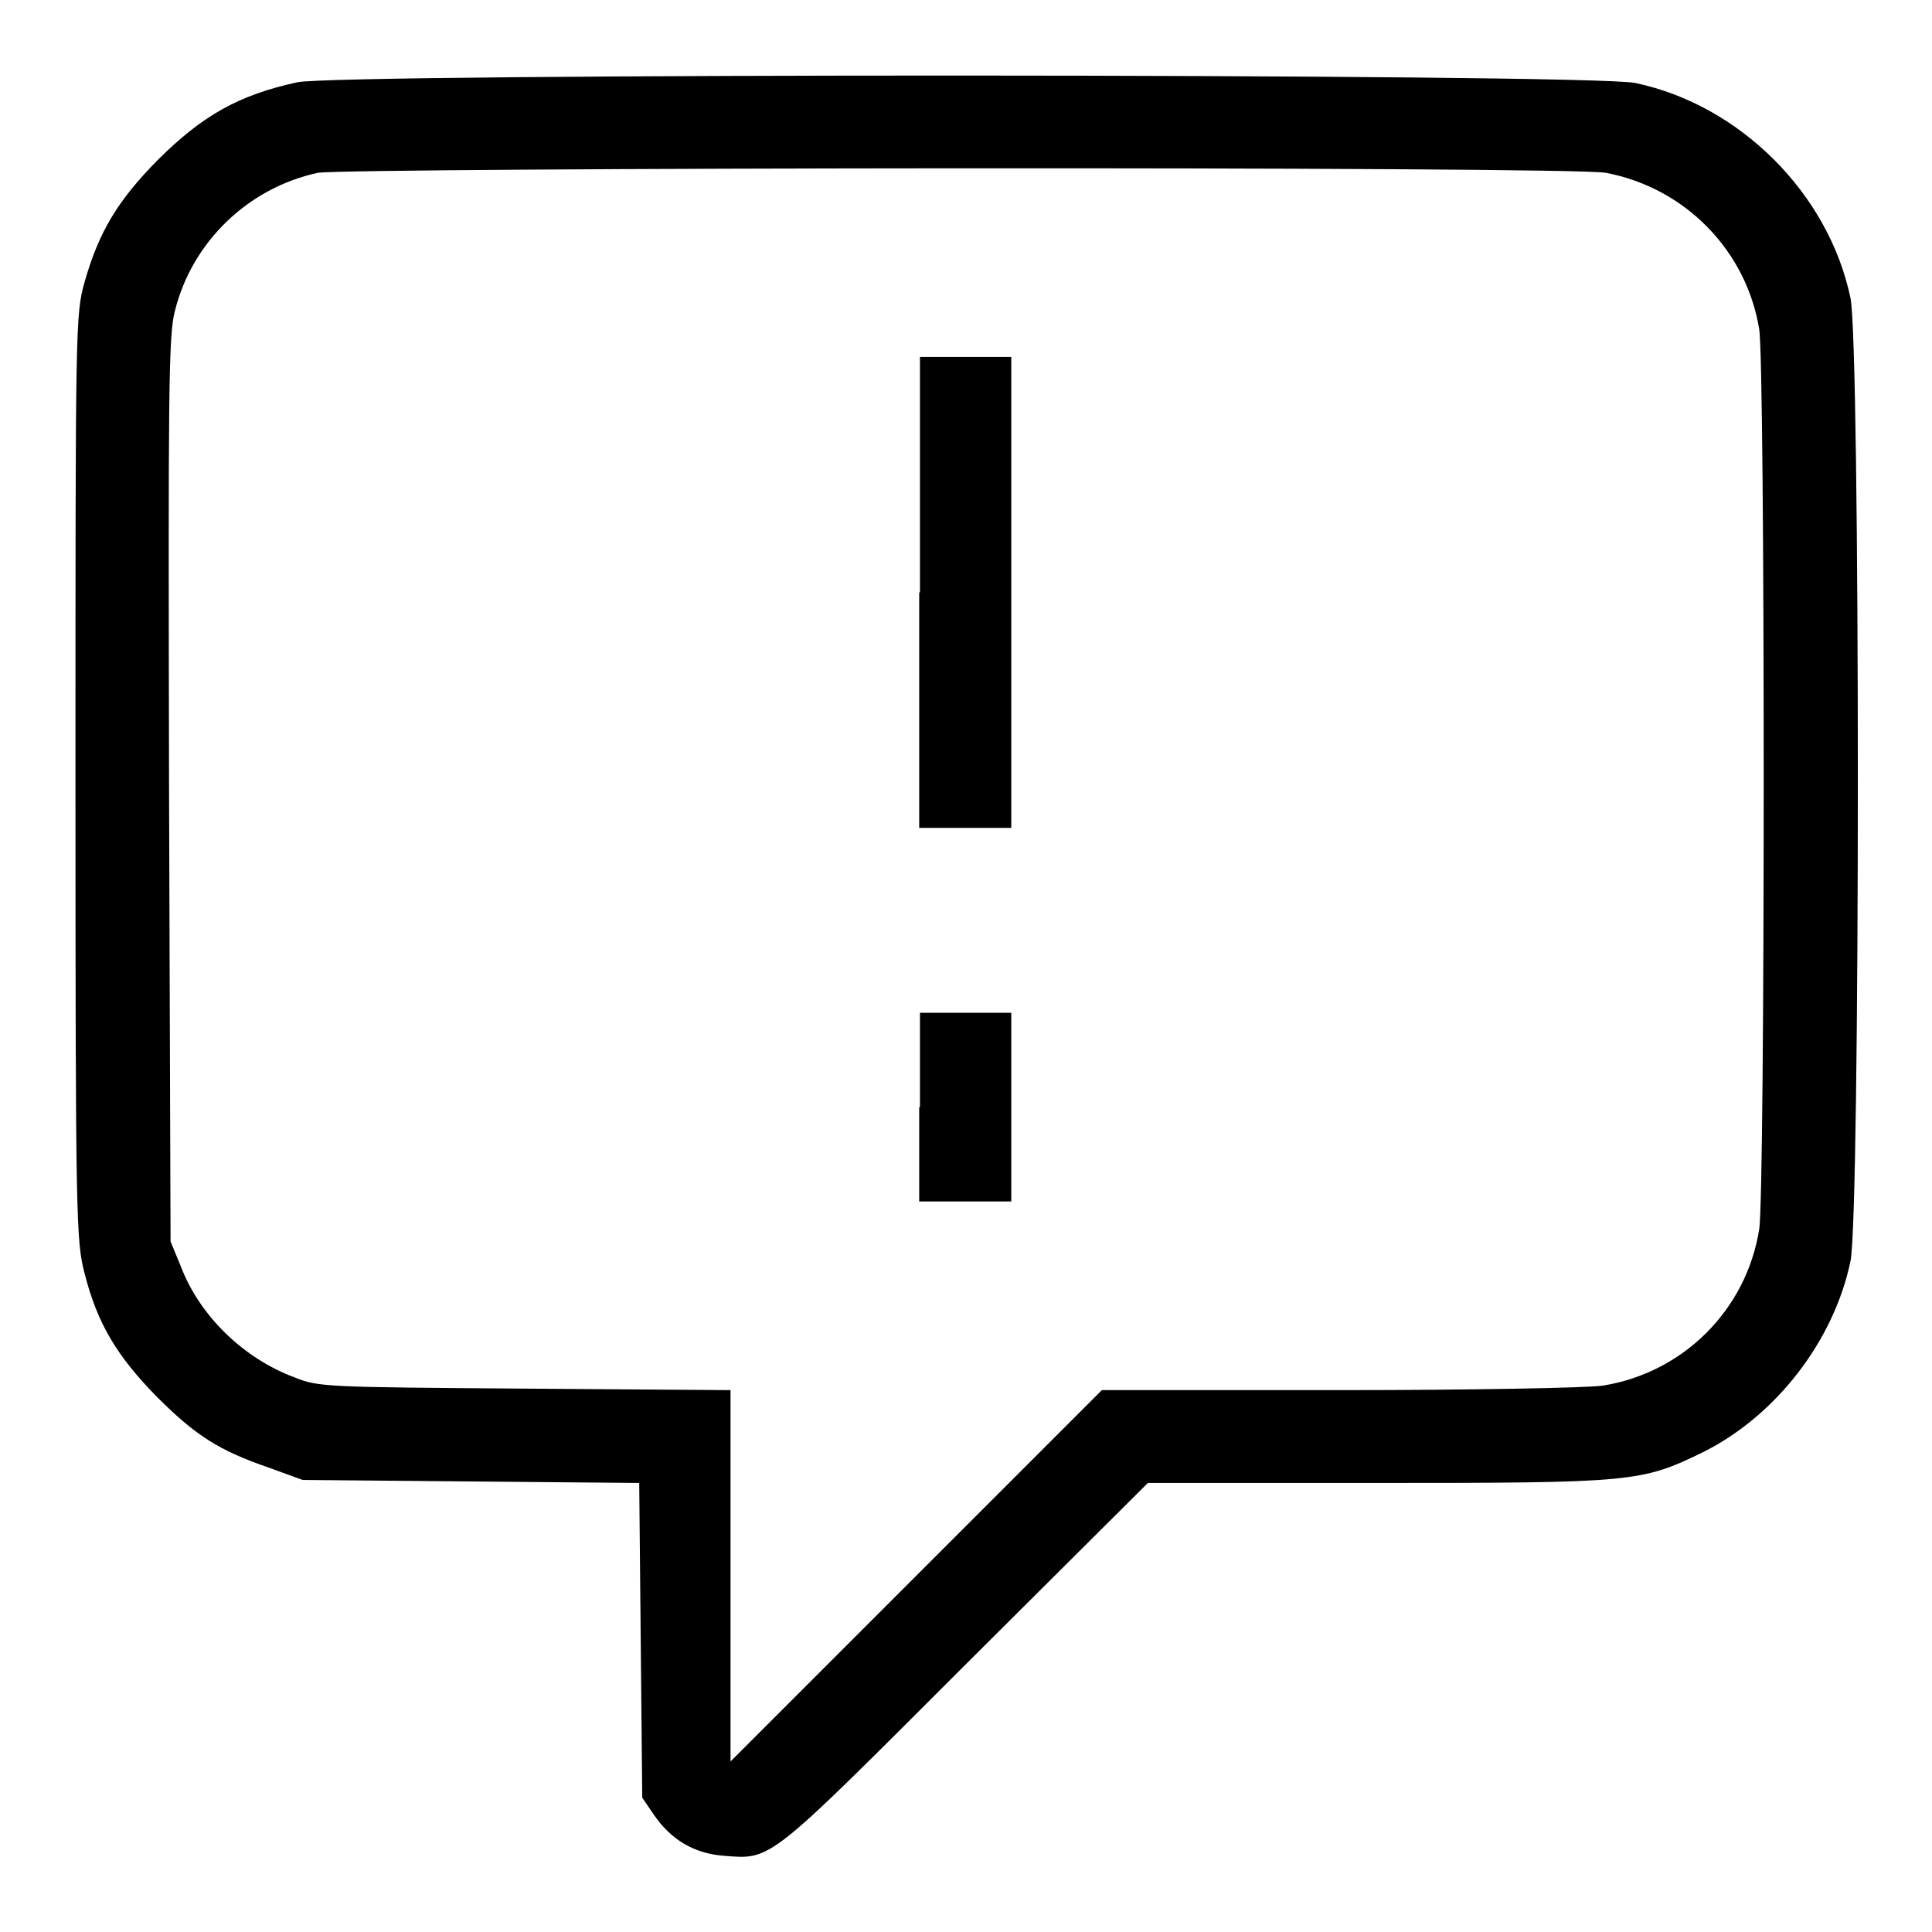 <?xml version="1.0" encoding="utf-8"?>
<!-- Svg Vector Icons : http://www.onlinewebfonts.com/icon -->
<!DOCTYPE svg PUBLIC "-//W3C//DTD SVG 1.1//EN" "http://www.w3.org/Graphics/SVG/1.1/DTD/svg11.dtd">
<svg version="1.1" xmlns="http://www.w3.org/2000/svg" xmlns:xlink="http://www.w3.org/1999/xlink" x="0px" y="0px" viewBox="0 0 256 256" enable-background="new 0 0 256 256" xml:space="preserve">
<g><g><g><path fill="#000000" d="M39.4,10.9c-7.8,1.7-12.6,4.4-18.6,10.4c-5.2,5.3-7.7,9.4-9.6,16.1C10,41.7,10,42.9,10,103c0,59.1,0.1,61.4,1.2,65.7c1.7,6.7,4.3,11,9.6,16.4c5.1,5.1,8.2,7.1,14.9,9.4l4.4,1.6l22.3,0.2l22.3,0.2l0.2,20.9l0.2,20.8l1.5,2.2c2.3,3.4,5.4,5.2,9.3,5.5c6.4,0.5,5.7,1,32-25.3l24.2-24.1h30.2c34.2,0,35.2-0.1,43.4-4.1c9.6-4.8,17.3-14.7,19.5-25.3c1.3-6.1,1.3-121.5,0-127.6c-2.9-13.9-14.7-25.6-28.5-28.5C210.7,9.7,44.9,9.7,39.4,10.9z M212.8,22.9c10.5,2,18.6,10.3,20.3,20.7c0.8,4.6,0.8,114.7,0,119.3c-1.7,10.7-10.1,19-20.7,20.7c-1.9,0.3-17.5,0.6-34.9,0.6H146l-24.6,24.6l-24.6,24.6v-24.6v-24.6l-27.2-0.2c-26.4-0.2-27.4-0.2-30.6-1.5c-6.7-2.5-12.5-8.1-15-14.6l-1.4-3.4l-0.2-59.9c-0.1-52.7-0.1-60.3,0.8-63.5c2.3-9.1,9.7-16.2,18.9-18.2C46.2,22.2,208,22,212.8,22.9z"/><path fill="#000000" d="M121.8,78.5v31.2h6.1h6.1V78.5V47.3H128h-6.1V78.5z"/><path fill="#000000" d="M121.8,146.7v12.5h6.1h6.1v-12.5v-12.5H128h-6.1V146.7z"/></g></g></g>
</svg>